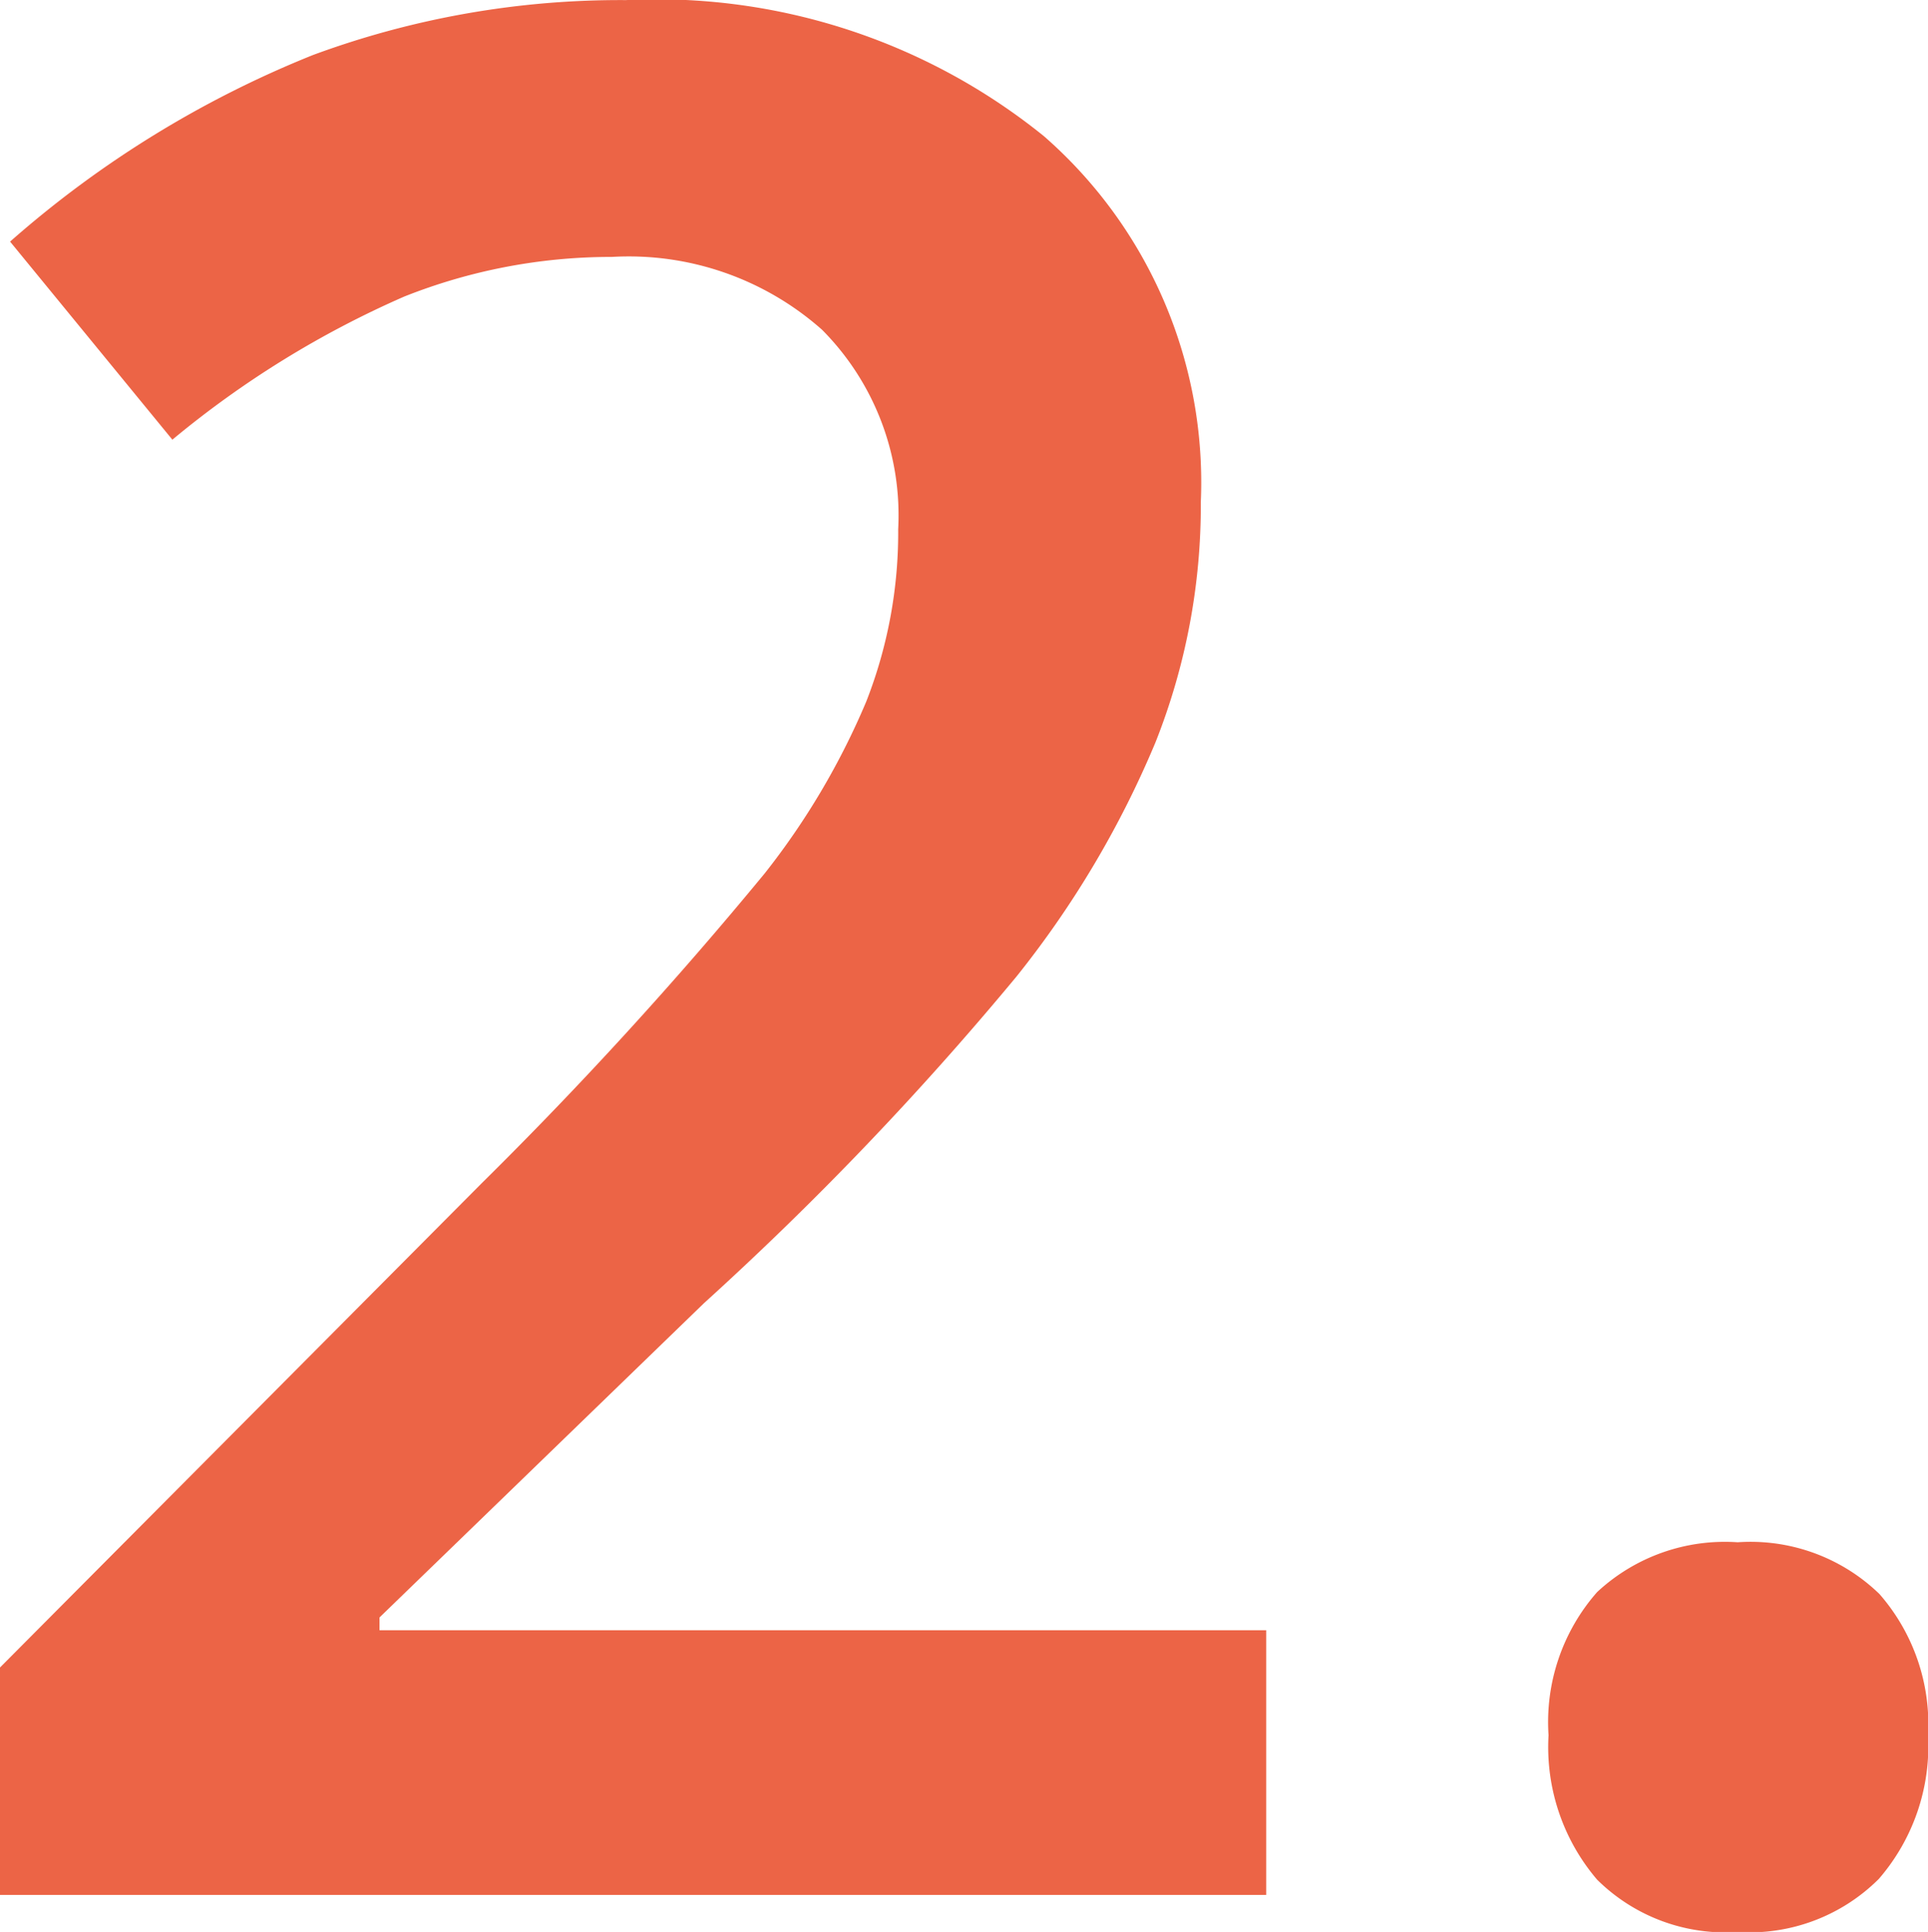 <svg xmlns="http://www.w3.org/2000/svg" width="40.525" height="40.605" viewBox="0 0 40.525 40.605">
  <path id="Path_7695" data-name="Path 7695" d="M5.774,0H-20.84V-4.78l10.125-10.178a86.119,86.119,0,0,0,5.948-6.512,15.548,15.548,0,0,0,2.135-3.612,9.739,9.739,0,0,0,.671-3.625,5.528,5.528,0,0,0-1.6-4.189,6.123,6.123,0,0,0-4.418-1.531,11.779,11.779,0,0,0-4.364.833,20.427,20.427,0,0,0-4.874,3.008l-3.411-4.163a22.006,22.006,0,0,1,6.365-3.921,18.632,18.632,0,0,1,6.58-1.155A12.945,12.945,0,0,1,1.1-36.967a9.66,9.66,0,0,1,3.3,7.694,13.5,13.5,0,0,1-.953,5.049A20.519,20.519,0,0,1,.524-19.3a66.9,66.9,0,0,1-6.566,6.862l-6.821,6.606v.269H5.774Zm5.935-3.357a4.135,4.135,0,0,1,1.021-3.008,3.939,3.939,0,0,1,2.954-1.047,3.892,3.892,0,0,1,2.981,1.088,4.163,4.163,0,0,1,1.021,2.968A4.267,4.267,0,0,1,18.651-.336,3.848,3.848,0,0,1,15.684.779a3.83,3.83,0,0,1-2.954-1.1A4.292,4.292,0,0,1,11.709-3.357Z" transform="translate(20.84 39.827)" fill="#ec6446"/>
</svg>
